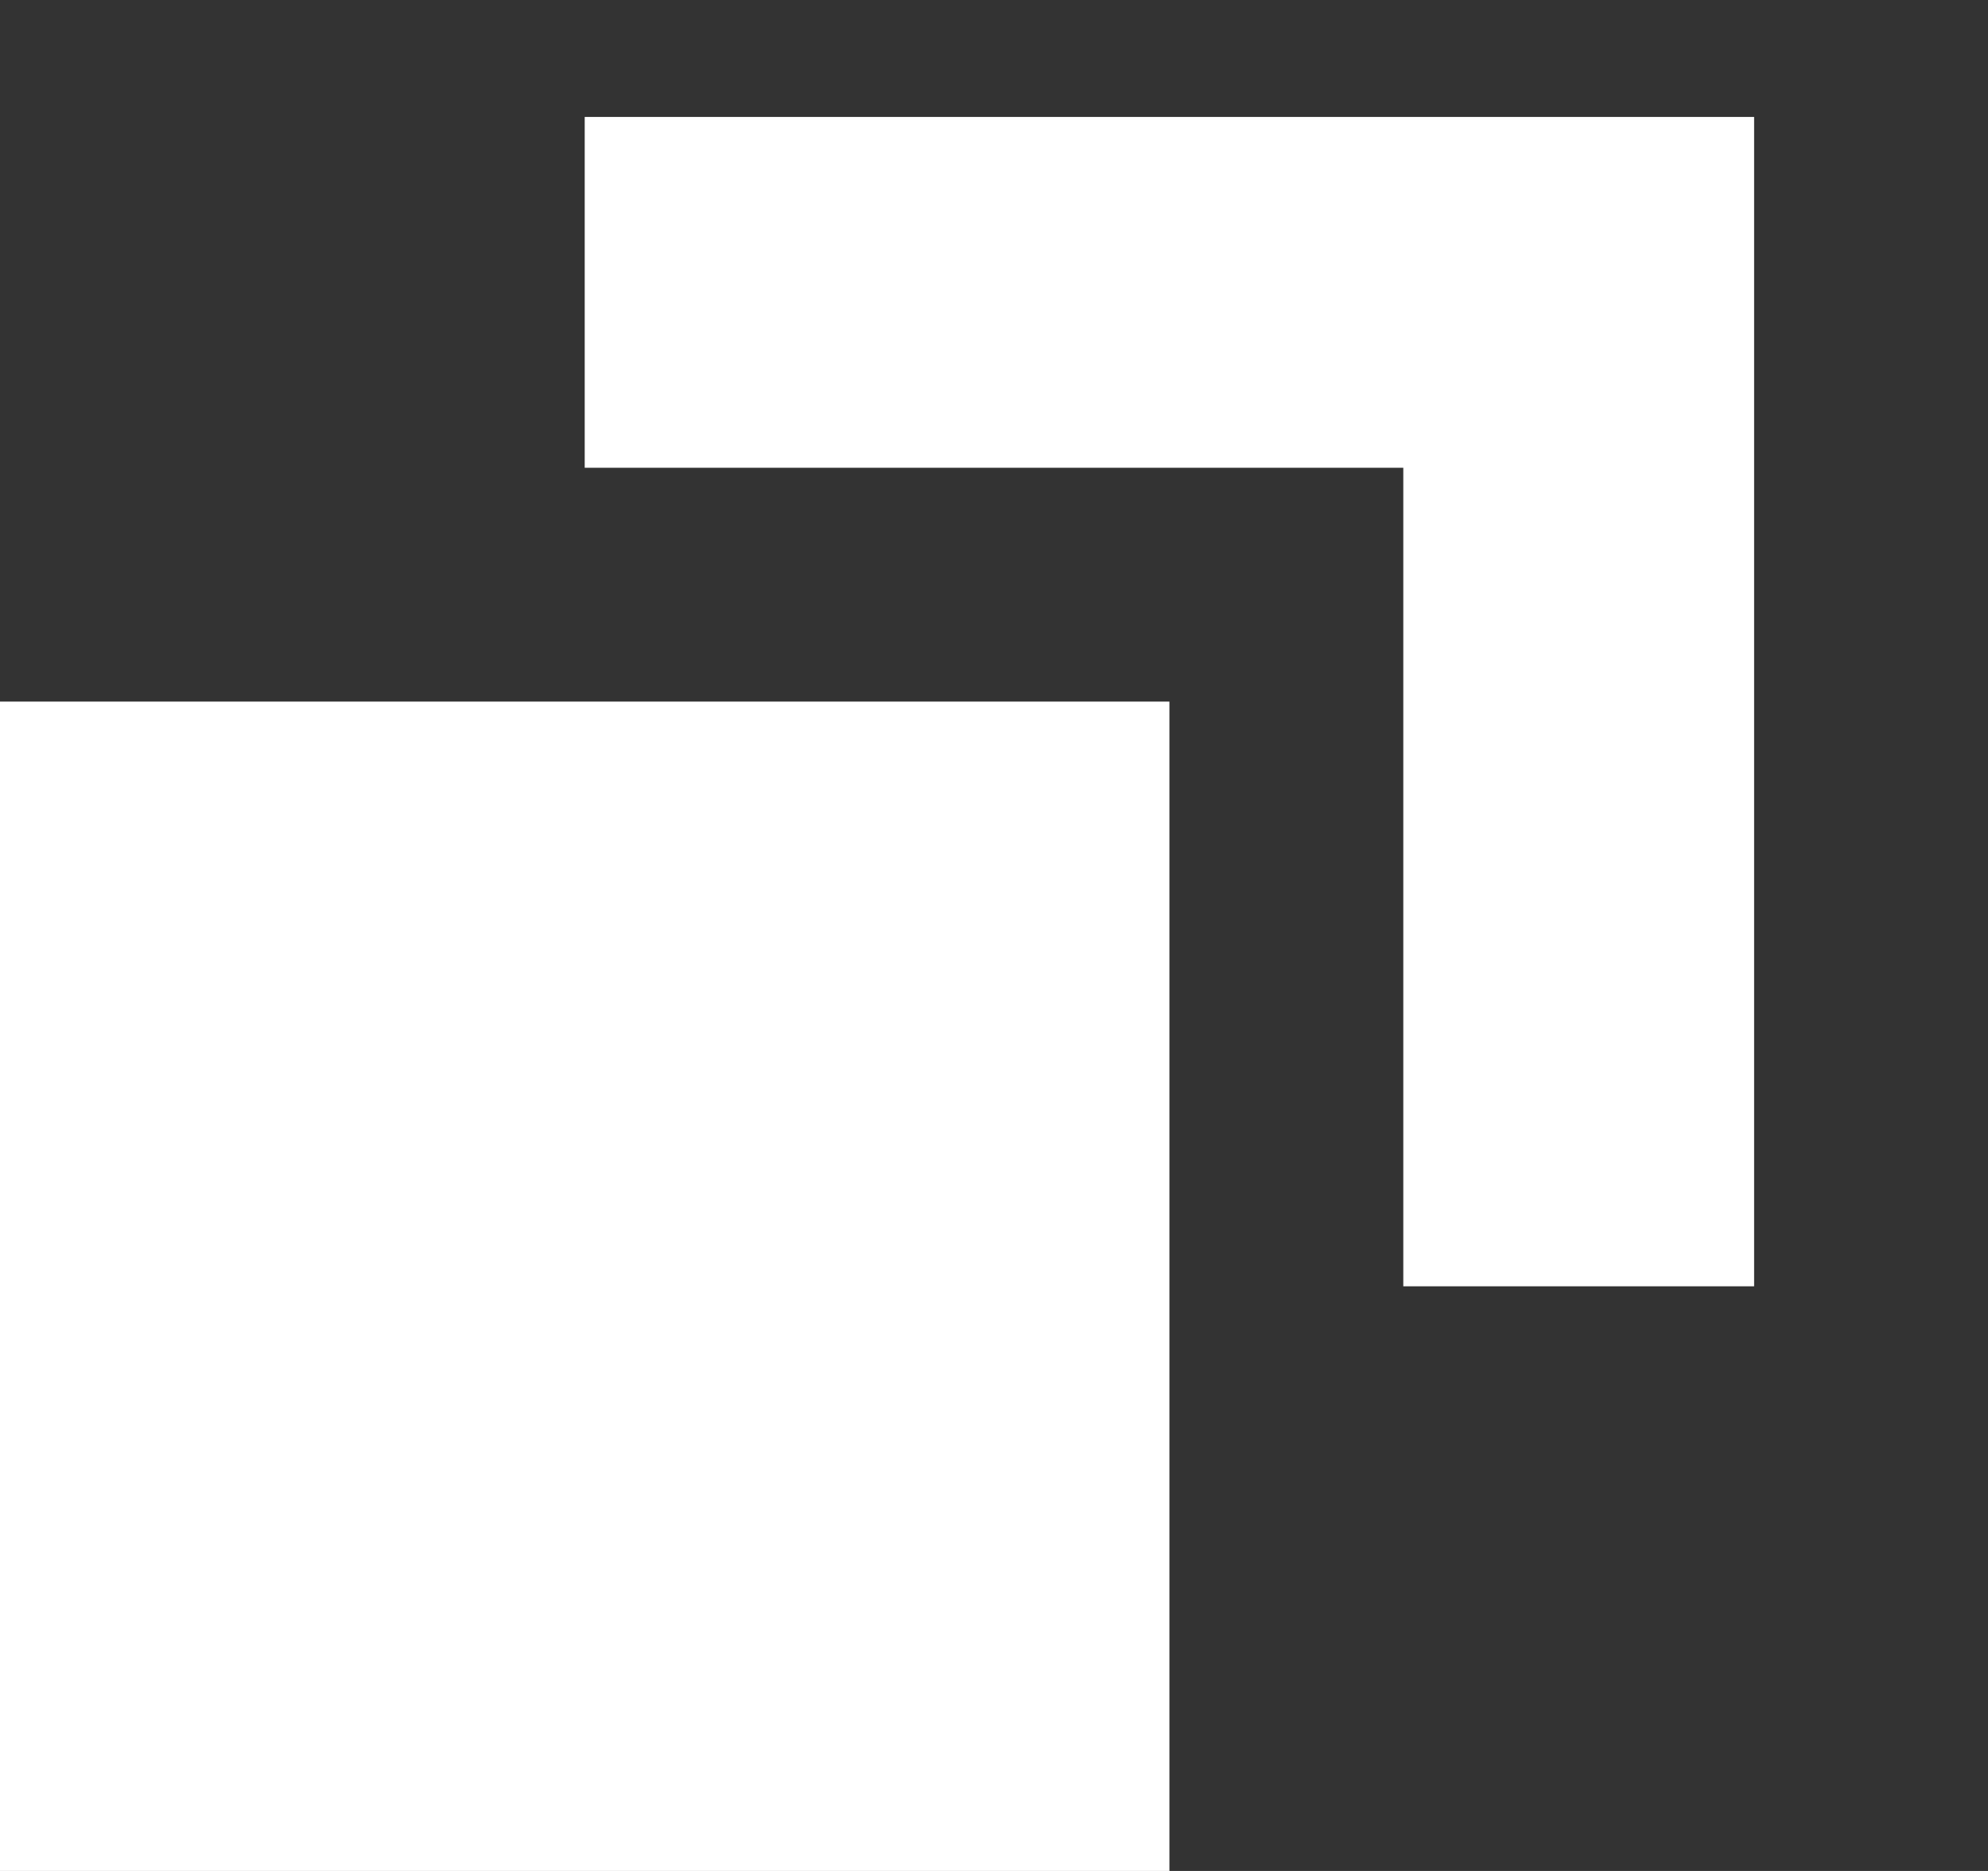 <svg xmlns="http://www.w3.org/2000/svg" xmlns:xlink="http://www.w3.org/1999/xlink" width="17" height="16" viewBox="0 0 17 16">
  <rect x="0" y="0" width="17" height="16" fill="#333333" stroke="none"/>
  <defs>
    <clipPath id="clip-path">
      <path id="合体_1" data-name="合体 1" d="M3387,14V4h-9V0h14V14Z" transform="translate(-2190 12625)" fill="#fff" stroke="#707070" stroke-width="1"/>
    </clipPath>
  </defs>
  <g id="blank_icon" transform="translate(-1185 -12625)">
    <rect id="長方形_119" data-name="長方形 119" width="10" height="10" transform="translate(1185 12631)" fill="#fff"/>
    <g id="マスクグループ_7" data-name="マスクグループ 7" clip-path="url(#clip-path)">
      <rect id="長方形_120" data-name="長方形 120" width="10" height="10" transform="translate(1190 12626)" fill="#fff"/>
    </g>
  </g>
</svg>
